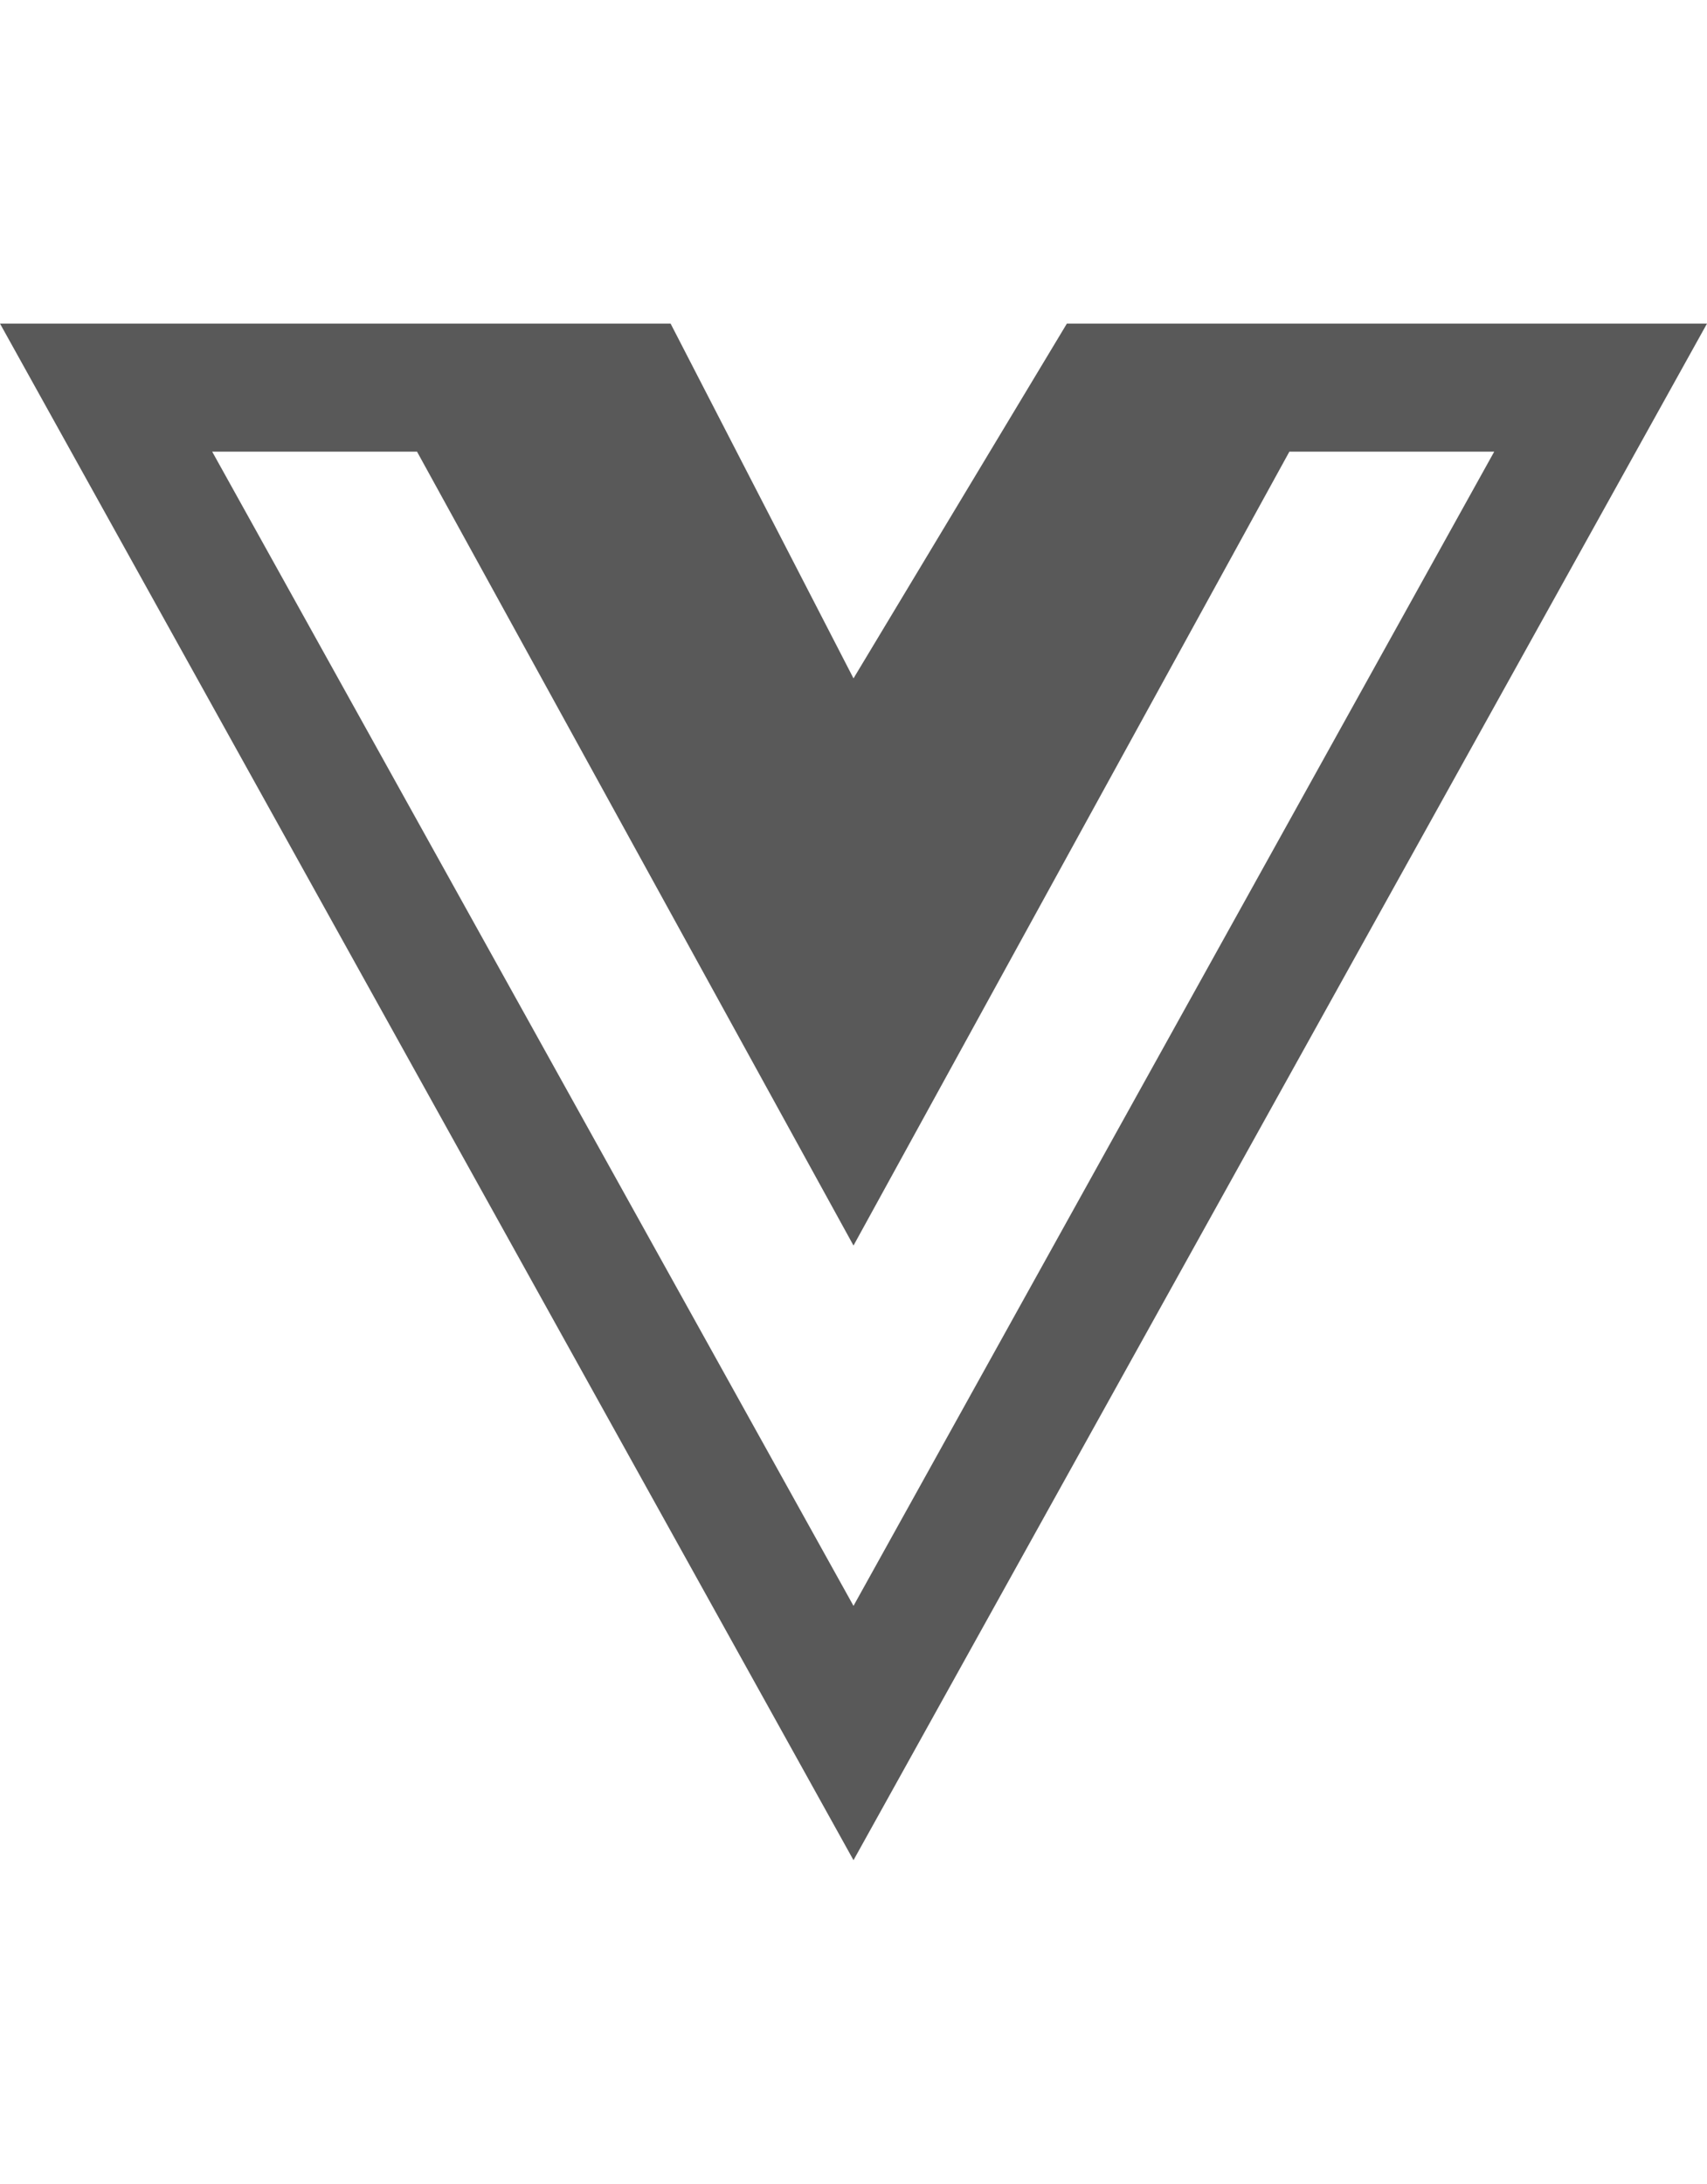 <svg width="43" height="55" aria-hidden="true" xmlns="http://www.w3.org/2000/svg" fill="#595959" viewBox="0 0 20 18">
    <path d="M12.5 0 10 4.156 7.857 0H0l10 18L20 0h-7.5ZM2.486 1.5h2.4L10 10.8l5.107-9.3h2.4L10 15.021 2.486 1.5Z"/>
</svg>